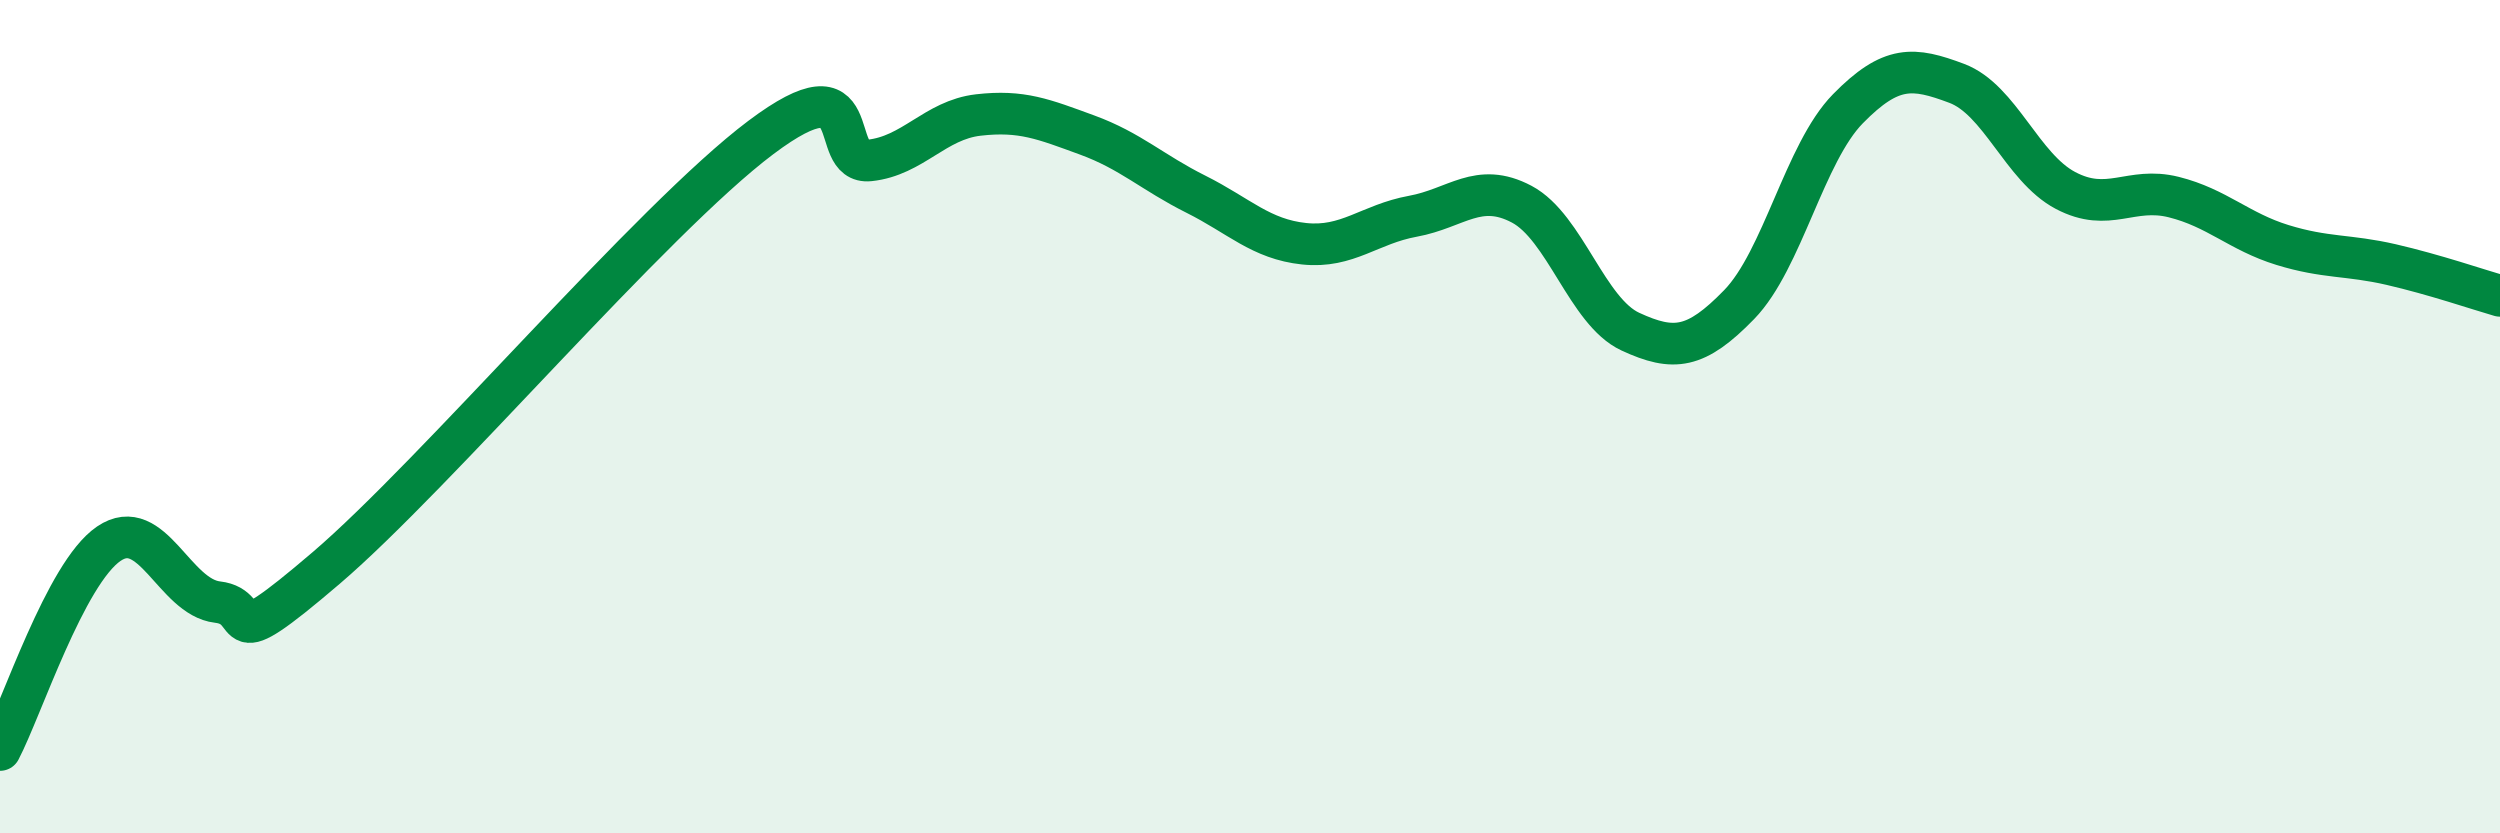 
    <svg width="60" height="20" viewBox="0 0 60 20" xmlns="http://www.w3.org/2000/svg">
      <path
        d="M 0,18 C 0.52,17.01 1.57,13.76 2.61,13.05 C 3.65,12.34 4.18,14.33 5.22,14.45 C 6.26,14.57 5.22,15.86 7.83,13.63 C 10.44,11.4 15.65,5.26 18.26,3.3 C 20.87,1.34 19.83,3.96 20.87,3.85 C 21.91,3.74 22.44,2.88 23.48,2.76 C 24.52,2.64 25.05,2.86 26.09,3.24 C 27.13,3.62 27.66,4.14 28.7,4.66 C 29.74,5.18 30.26,5.74 31.3,5.85 C 32.34,5.96 32.87,5.38 33.91,5.19 C 34.95,5 35.48,4.35 36.52,4.9 C 37.56,5.45 38.09,7.48 39.13,7.96 C 40.17,8.44 40.7,8.38 41.74,7.31 C 42.78,6.24 43.31,3.67 44.35,2.61 C 45.39,1.55 45.92,1.61 46.96,2 C 48,2.39 48.53,4.02 49.57,4.57 C 50.61,5.12 51.13,4.47 52.17,4.73 C 53.21,4.99 53.74,5.56 54.78,5.88 C 55.82,6.2 56.35,6.11 57.39,6.35 C 58.43,6.59 59.48,6.95 60,7.1L60 20L0 20Z"
        fill="#008740"
        opacity="0.1"
        stroke-linecap="round"
        stroke-linejoin="round"
      />
      <path
        d="M 0,18 C 0.52,17.01 1.57,13.76 2.61,13.05 C 3.65,12.34 4.18,14.33 5.22,14.45 C 6.26,14.57 5.22,15.86 7.83,13.63 C 10.44,11.4 15.65,5.26 18.26,3.3 C 20.87,1.34 19.83,3.96 20.87,3.85 C 21.91,3.74 22.44,2.88 23.48,2.76 C 24.52,2.64 25.05,2.86 26.09,3.24 C 27.13,3.62 27.66,4.14 28.7,4.66 C 29.74,5.18 30.26,5.74 31.3,5.85 C 32.34,5.96 32.87,5.38 33.91,5.19 C 34.95,5 35.48,4.35 36.52,4.9 C 37.56,5.45 38.09,7.48 39.13,7.96 C 40.17,8.44 40.7,8.38 41.74,7.31 C 42.78,6.24 43.31,3.67 44.35,2.61 C 45.39,1.55 45.92,1.61 46.96,2 C 48,2.39 48.53,4.02 49.57,4.57 C 50.61,5.12 51.13,4.47 52.17,4.73 C 53.21,4.99 53.74,5.56 54.78,5.88 C 55.82,6.2 56.35,6.11 57.39,6.35 C 58.43,6.59 59.48,6.95 60,7.1"
        stroke="#008740"
        stroke-width="1"
        fill="none"
        stroke-linecap="round"
        stroke-linejoin="round"
      />
    </svg>
  